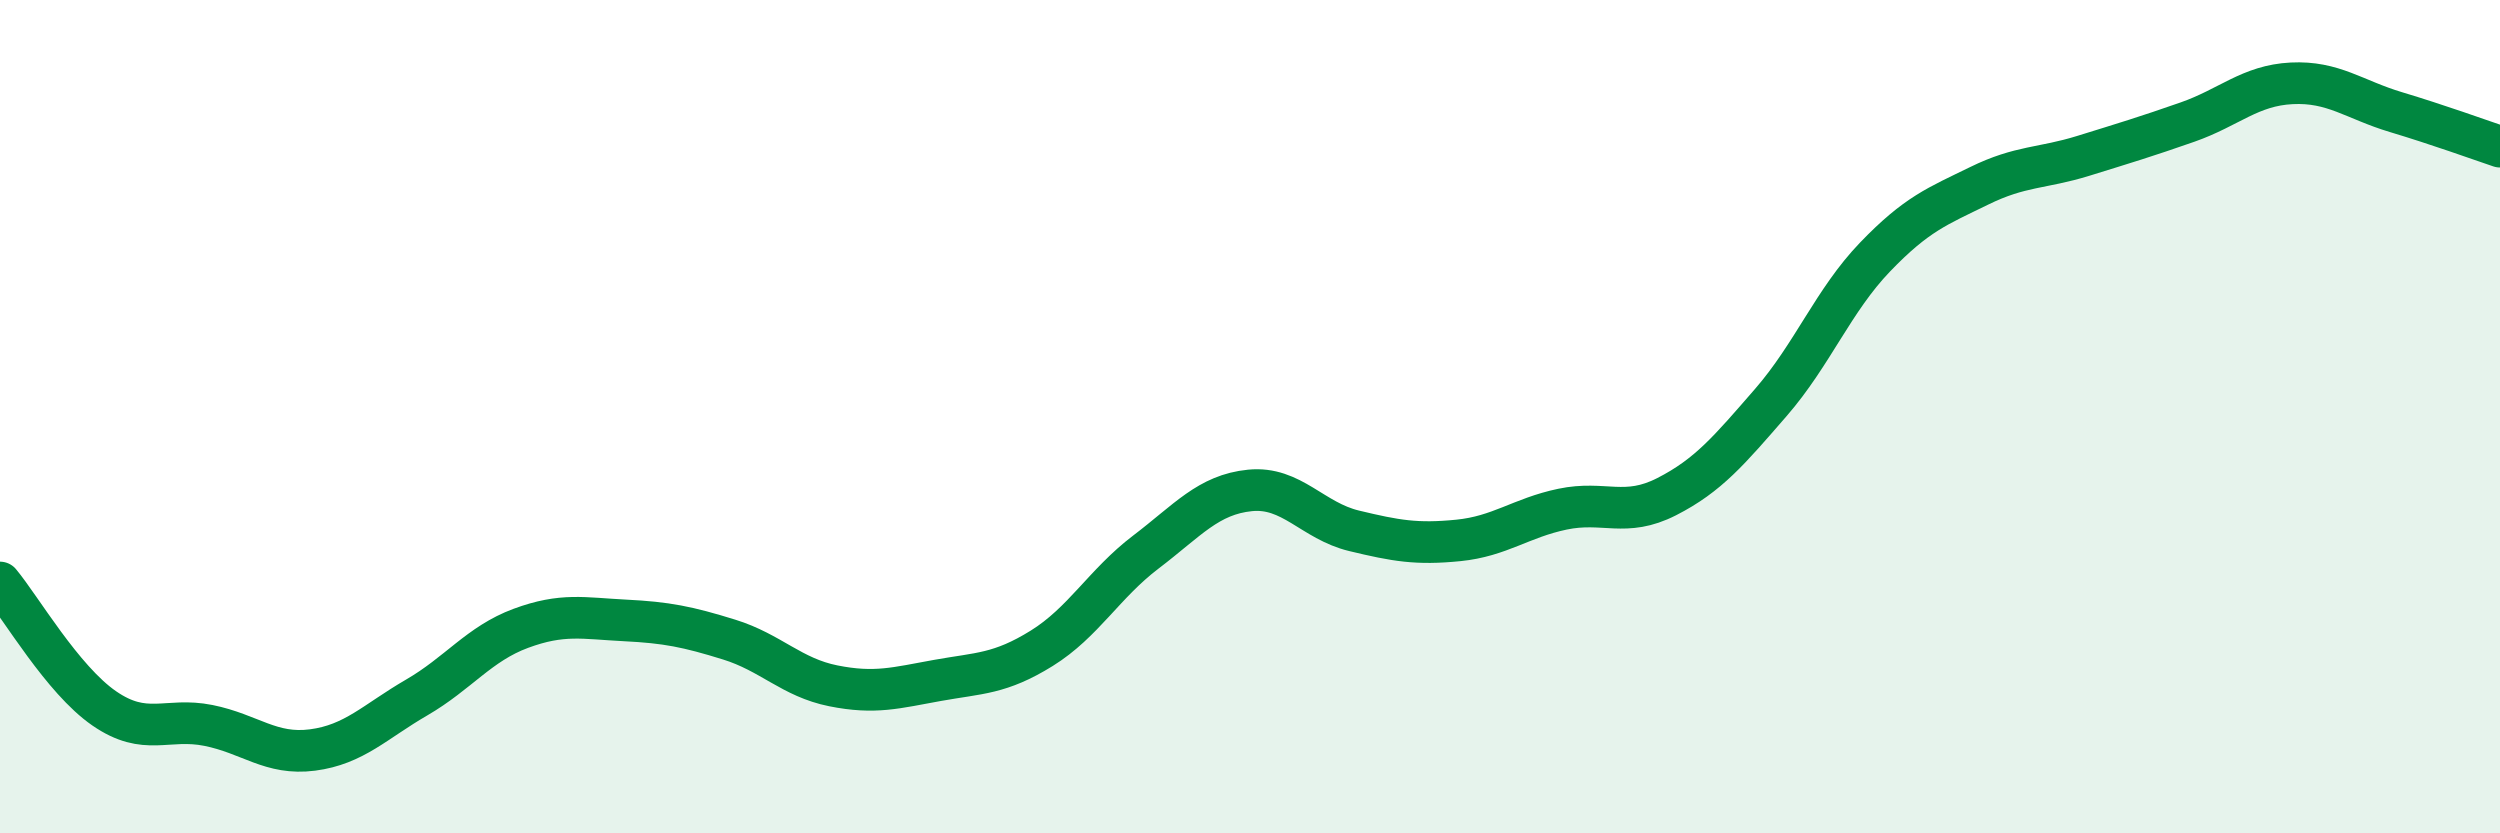 
    <svg width="60" height="20" viewBox="0 0 60 20" xmlns="http://www.w3.org/2000/svg">
      <path
        d="M 0,13.98 C 0.5,14.58 1.5,16.31 2.5,17 C 3.5,17.69 4,17.21 5,17.41 C 6,17.61 6.5,18.13 7.5,18 C 8.5,17.87 9,17.32 10,16.74 C 11,16.16 11.5,15.45 12.5,15.08 C 13.5,14.71 14,14.84 15,14.89 C 16,14.94 16.5,15.04 17.5,15.35 C 18.5,15.66 19,16.26 20,16.46 C 21,16.66 21.5,16.51 22.5,16.33 C 23.5,16.15 24,16.18 25,15.56 C 26,14.94 26.5,14.01 27.5,13.25 C 28.5,12.49 29,11.87 30,11.77 C 31,11.67 31.5,12.5 32.5,12.74 C 33.5,12.98 34,13.07 35,12.97 C 36,12.87 36.5,12.43 37.5,12.22 C 38.5,12.01 39,12.43 40,11.92 C 41,11.41 41.5,10.81 42.5,9.66 C 43.5,8.51 44,7.21 45,6.17 C 46,5.13 46.5,4.95 47.5,4.46 C 48.5,3.97 49,4.05 50,3.74 C 51,3.43 51.5,3.28 52.5,2.93 C 53.5,2.58 54,2.05 55,2 C 56,1.95 56.5,2.39 57.5,2.69 C 58.5,2.99 59.5,3.35 60,3.52L60 20L0 20Z"
        fill="#008740"
        opacity="0.1"
        stroke-linecap="round"
        stroke-linejoin="round"
      />
      <path
        d="M 0,13.98 C 0.5,14.58 1.5,16.31 2.5,17 C 3.5,17.69 4,17.21 5,17.41 C 6,17.61 6.5,18.13 7.5,18 C 8.5,17.87 9,17.32 10,16.74 C 11,16.16 11.5,15.45 12.5,15.08 C 13.5,14.71 14,14.84 15,14.89 C 16,14.94 16.5,15.04 17.5,15.35 C 18.5,15.66 19,16.26 20,16.46 C 21,16.66 21.5,16.51 22.5,16.33 C 23.5,16.15 24,16.18 25,15.56 C 26,14.94 26.5,14.01 27.5,13.25 C 28.5,12.49 29,11.87 30,11.77 C 31,11.67 31.5,12.5 32.5,12.74 C 33.5,12.98 34,13.07 35,12.97 C 36,12.87 36.5,12.43 37.5,12.22 C 38.5,12.01 39,12.43 40,11.92 C 41,11.41 41.5,10.81 42.5,9.66 C 43.5,8.51 44,7.21 45,6.17 C 46,5.13 46.5,4.95 47.5,4.46 C 48.5,3.97 49,4.05 50,3.74 C 51,3.43 51.5,3.28 52.5,2.93 C 53.5,2.58 54,2.05 55,2 C 56,1.95 56.5,2.39 57.5,2.69 C 58.5,2.99 59.5,3.35 60,3.52"
        stroke="#008740"
        stroke-width="1"
        fill="none"
        stroke-linecap="round"
        stroke-linejoin="round"
      />
    </svg>
  